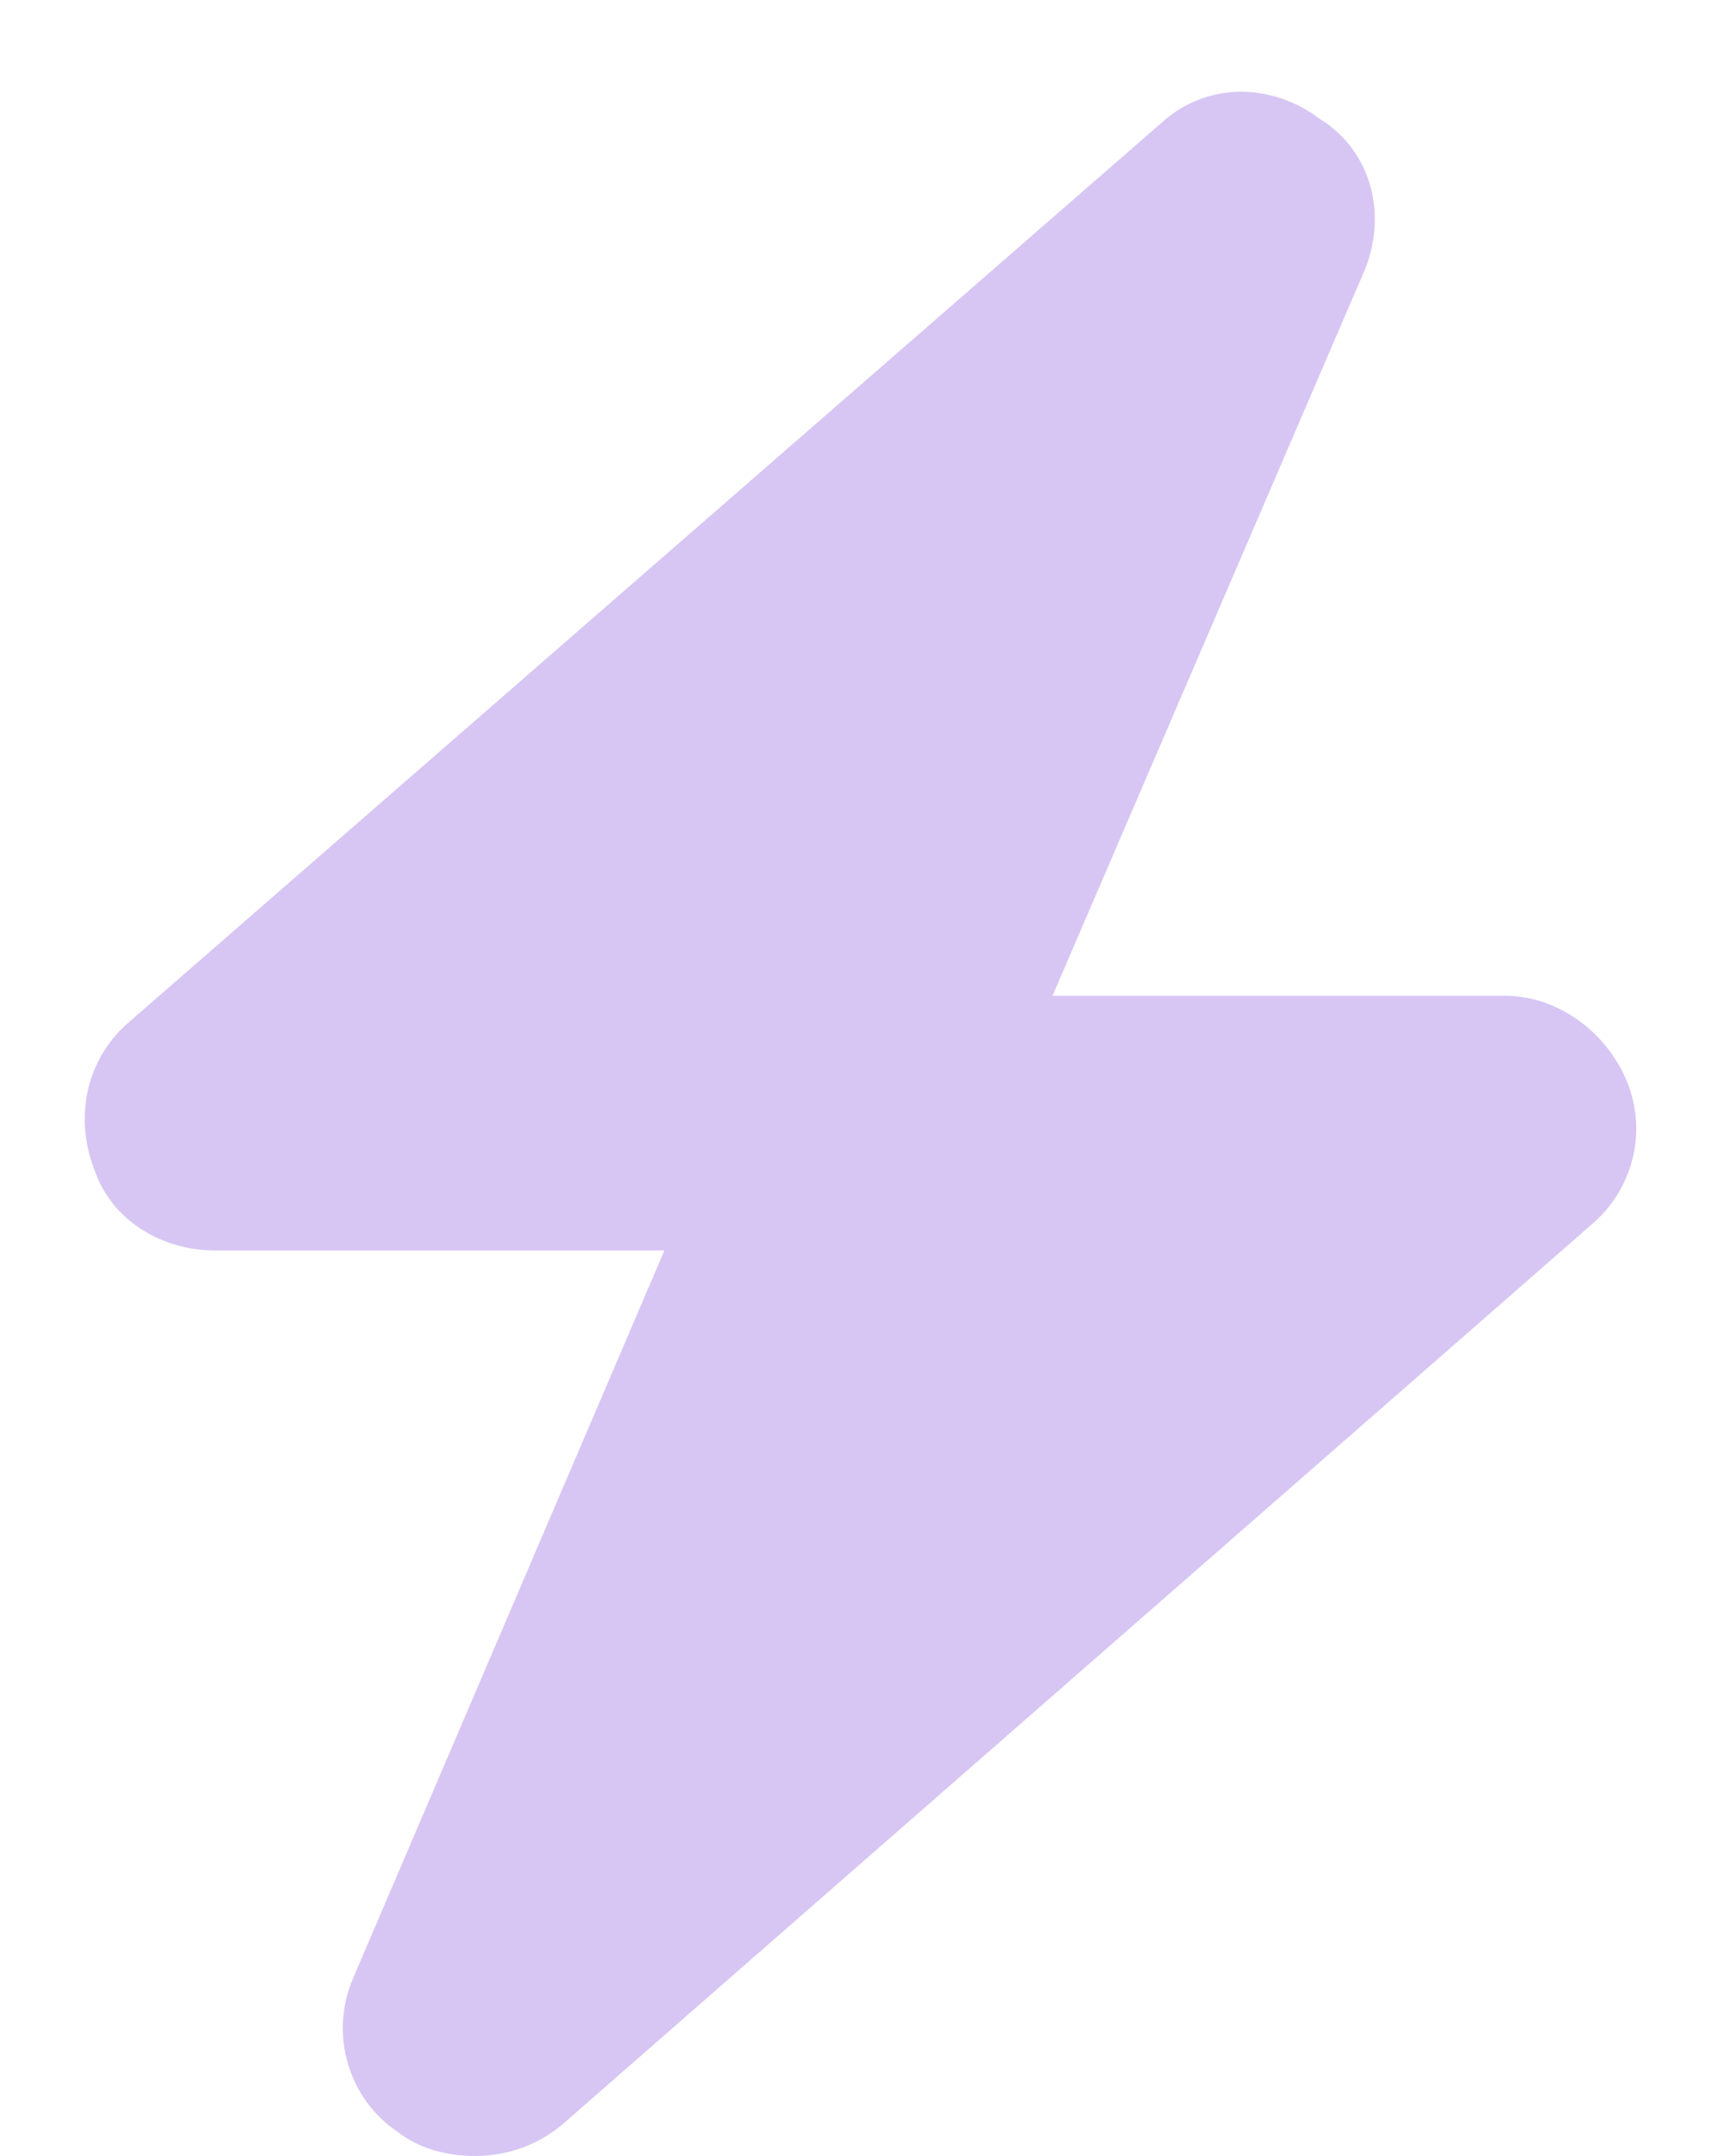 <svg xmlns="http://www.w3.org/2000/svg" fill="none" viewBox="0 0 20 25" height="25" width="20">
<path fill="#D7C6F3" d="M18.484 14.172L6.531 24.625C6.203 24.906 5.828 25 5.5 25C5.172 25 4.844 24.906 4.609 24.719C4.047 24.344 3.812 23.594 4.094 22.938L7.703 14.5H2.5C1.844 14.5 1.281 14.125 1.094 13.562C0.859 12.953 1 12.297 1.469 11.875L13.469 1.422C13.984 0.953 14.734 0.953 15.297 1.375C15.906 1.75 16.094 2.5 15.812 3.156L12.203 11.547H17.453C18.062 11.547 18.625 11.969 18.859 12.531C19.094 13.094 18.953 13.75 18.484 14.172Z"></path>
</svg>
